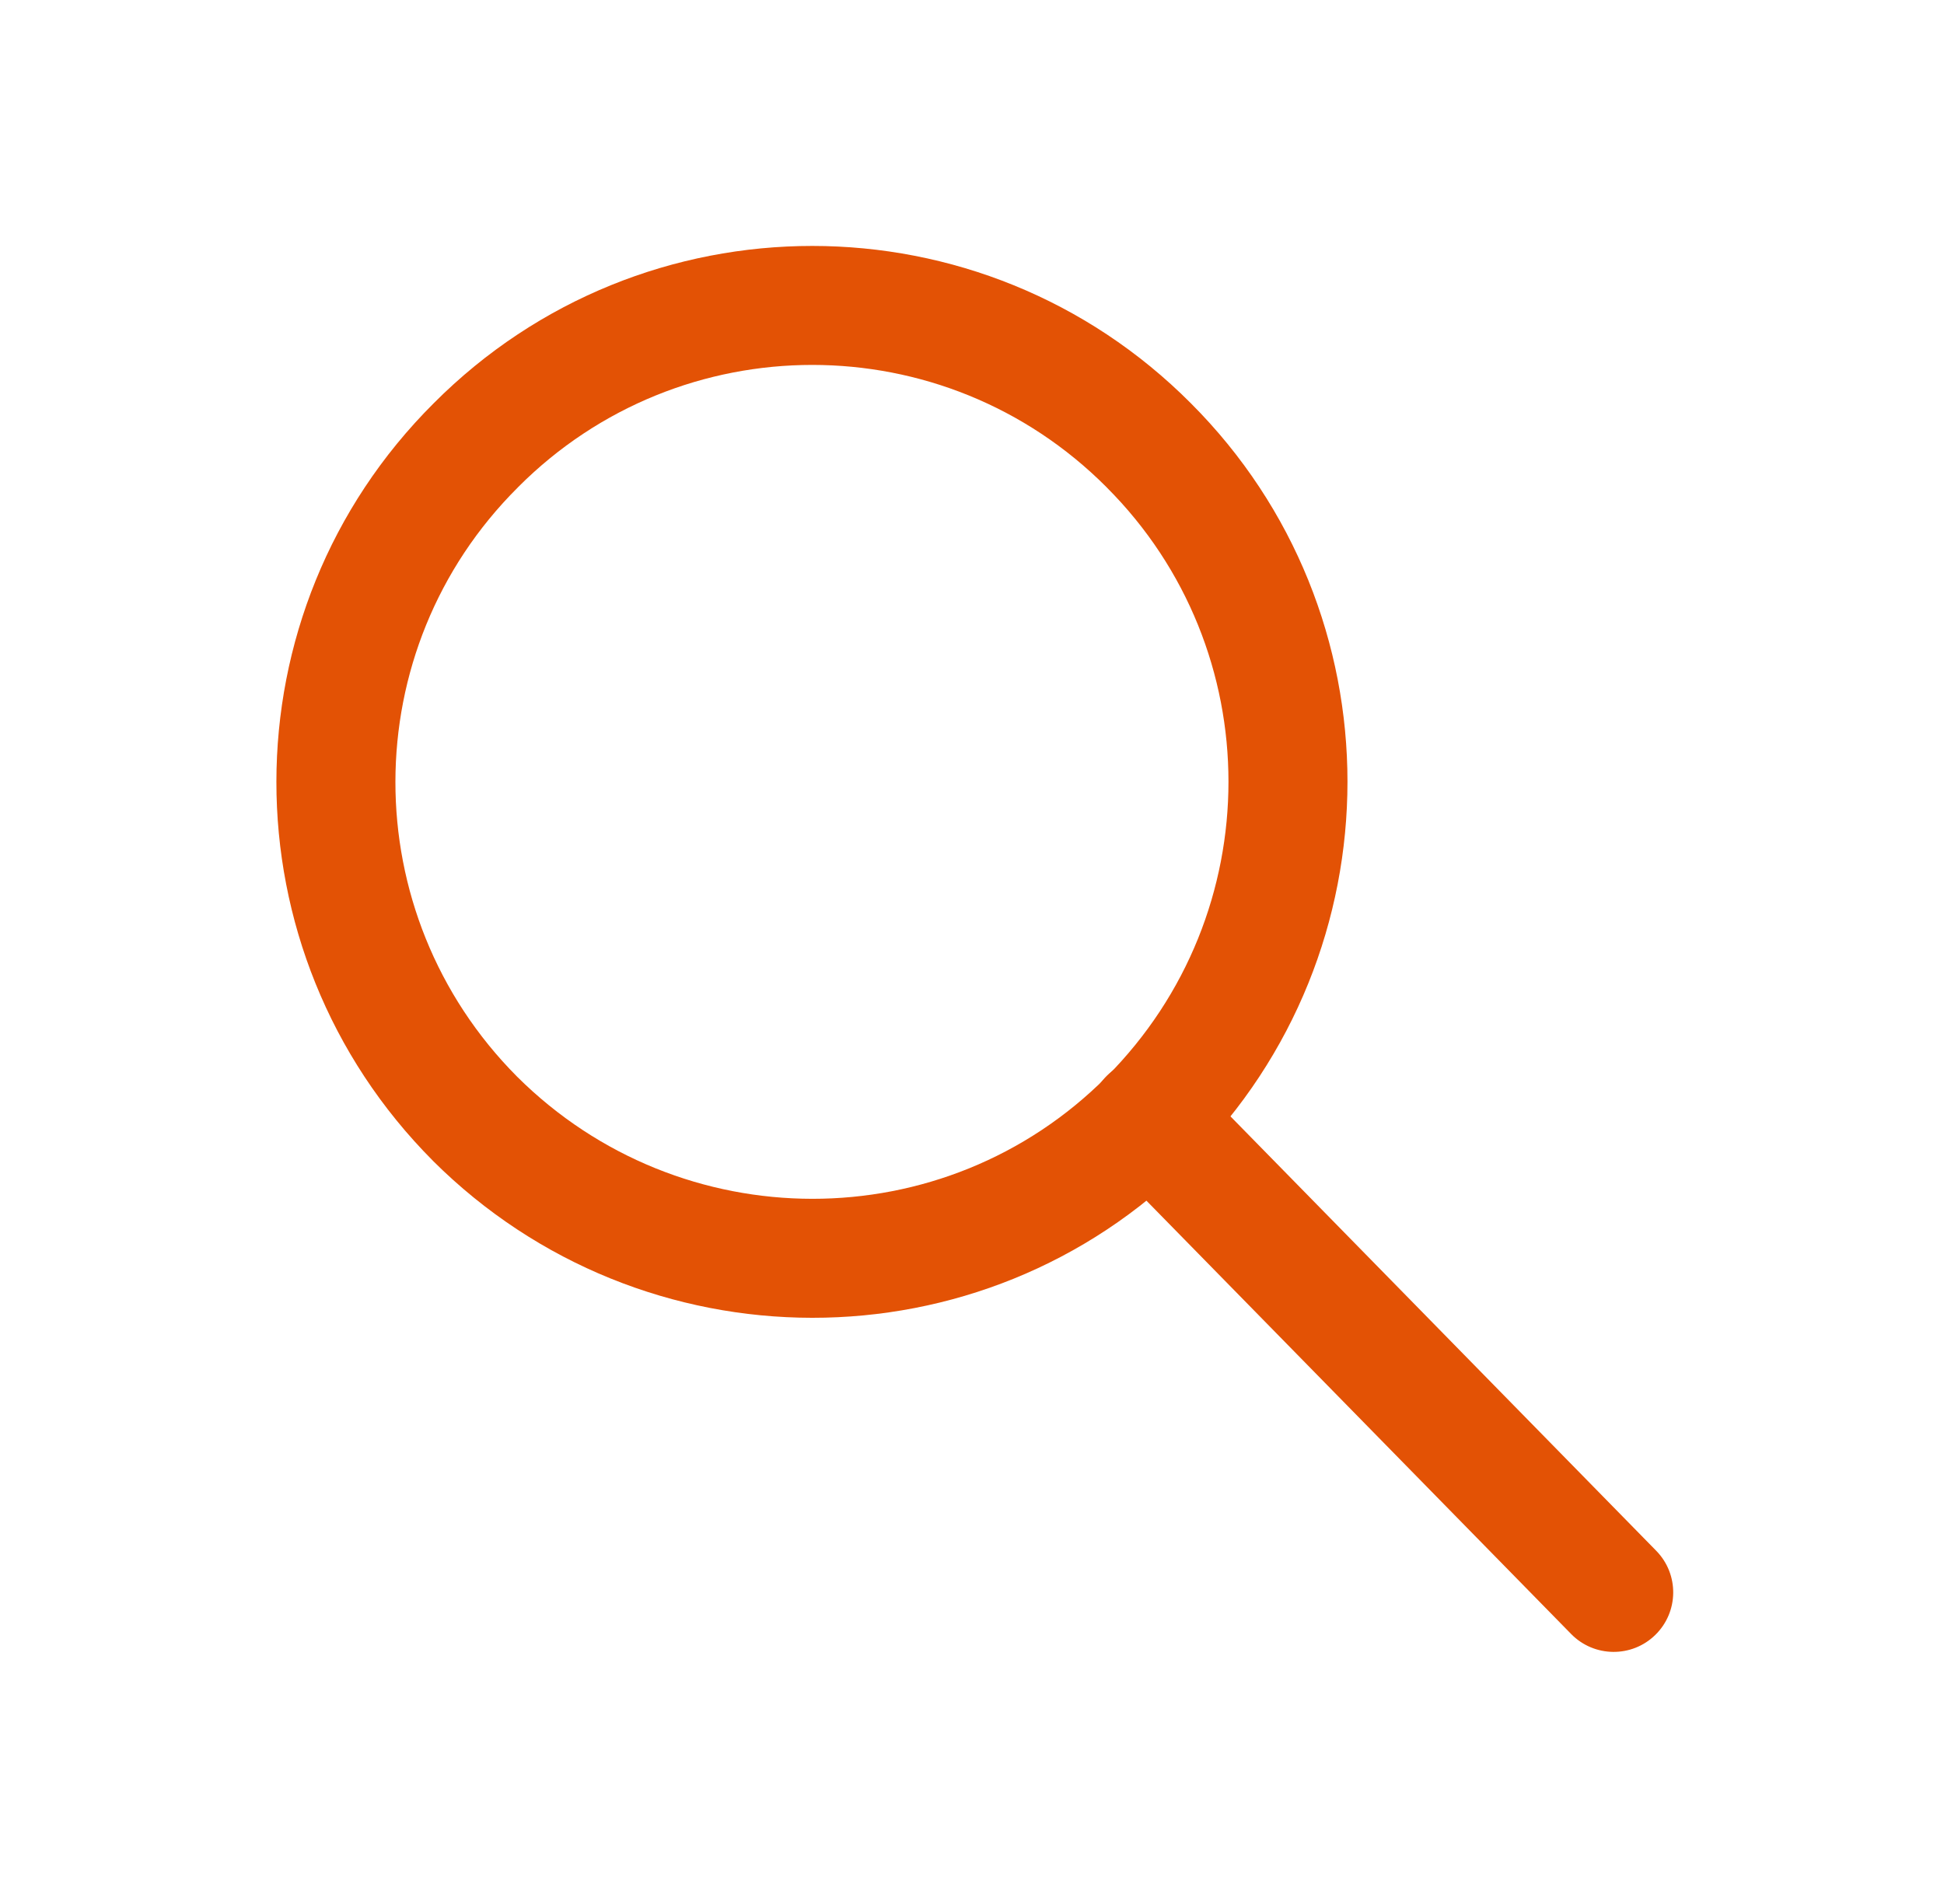 <svg width="49" height="48" viewBox="0 0 49 48" fill="none" xmlns="http://www.w3.org/2000/svg">
<path fill-rule="evenodd" clip-rule="evenodd" d="M27.892 12.283C23.798 8.172 17.151 8.172 13.057 12.283L13.053 12.288C8.943 16.38 8.939 23.028 13.035 27.144C17.154 31.243 23.803 31.253 27.892 27.147C31.99 23.031 31.987 16.379 27.894 12.286L27.892 12.283ZM30.017 10.167C24.752 4.879 16.2 4.878 10.934 10.164C5.646 15.432 5.65 23.98 10.912 29.263L10.916 29.268C16.197 34.526 24.747 34.556 30.017 29.263C35.278 23.98 35.282 15.434 30.017 10.167Z" fill="#E35205"/>
<path fill-rule="evenodd" clip-rule="evenodd" d="M27.905 27.114C28.496 26.534 29.446 26.543 30.026 27.135L41.746 39.095C42.326 39.687 42.316 40.636 41.724 41.216C41.133 41.796 40.183 41.786 39.603 41.195L27.883 29.235C27.303 28.643 27.313 27.693 27.905 27.114Z" fill="#E35205"/>
</svg>
